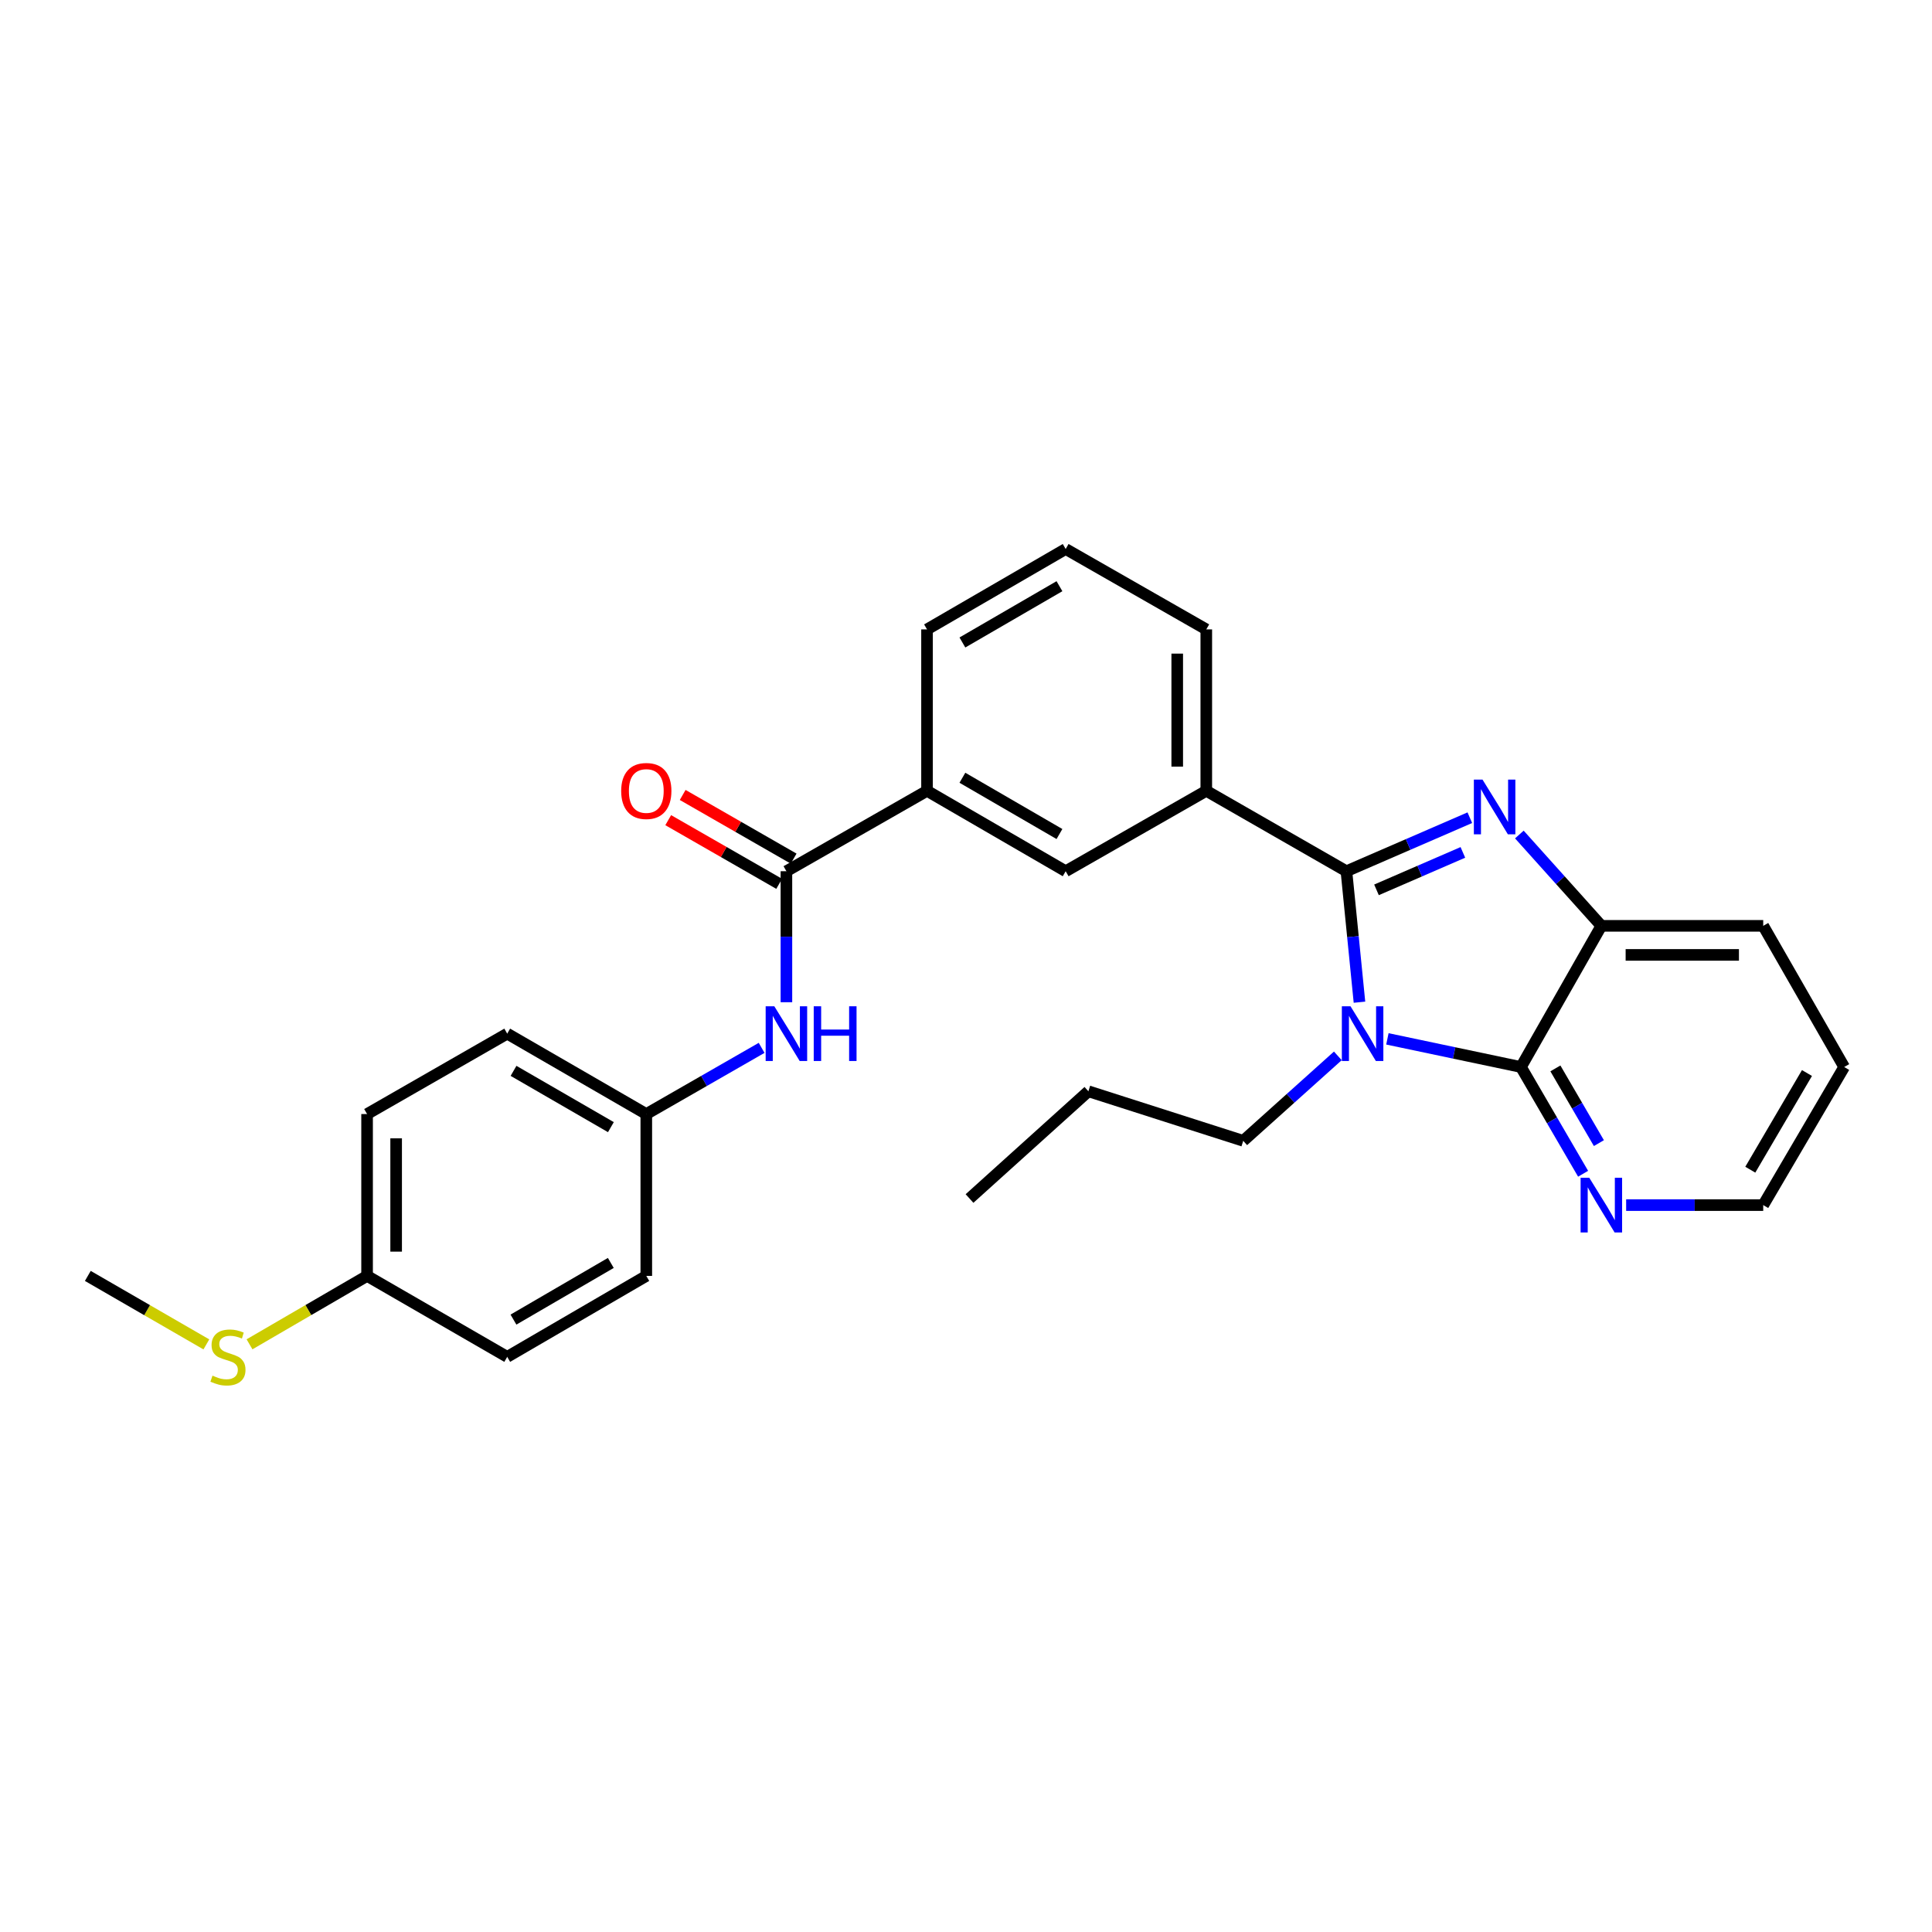 <?xml version='1.0' encoding='iso-8859-1'?>
<svg version='1.1' baseProfile='full'
              xmlns='http://www.w3.org/2000/svg'
                      xmlns:rdkit='http://www.rdkit.org/xml'
                      xmlns:xlink='http://www.w3.org/1999/xlink'
                  xml:space='preserve'
width='1000px' height='1000px' viewBox='0 0 1000 1000'>
<!-- END OF HEADER -->
<rect style='opacity:1.0;fill:#FFFFFF;stroke:none' width='1000' height='1000' x='0' y='0'> </rect>
<path class='bond-0' d='M 696.906,450.945 L 700.282,484.841' style='fill:none;fill-rule:evenodd;stroke:#000000;stroke-width:6px;stroke-linecap:butt;stroke-linejoin:miter;stroke-opacity:1' />
<path class='bond-0' d='M 700.282,484.841 L 703.658,518.737' style='fill:none;fill-rule:evenodd;stroke:#0000FF;stroke-width:6px;stroke-linecap:butt;stroke-linejoin:miter;stroke-opacity:1' />
<path class='bond-1' d='M 696.906,450.945 L 728.842,437.095' style='fill:none;fill-rule:evenodd;stroke:#000000;stroke-width:6px;stroke-linecap:butt;stroke-linejoin:miter;stroke-opacity:1' />
<path class='bond-1' d='M 728.842,437.095 L 760.778,423.244' style='fill:none;fill-rule:evenodd;stroke:#0000FF;stroke-width:6px;stroke-linecap:butt;stroke-linejoin:miter;stroke-opacity:1' />
<path class='bond-1' d='M 712.472,460.59 L 734.827,450.894' style='fill:none;fill-rule:evenodd;stroke:#000000;stroke-width:6px;stroke-linecap:butt;stroke-linejoin:miter;stroke-opacity:1' />
<path class='bond-1' d='M 734.827,450.894 L 757.182,441.198' style='fill:none;fill-rule:evenodd;stroke:#0000FF;stroke-width:6px;stroke-linecap:butt;stroke-linejoin:miter;stroke-opacity:1' />
<path class='bond-5' d='M 696.906,450.945 L 624.374,409.331' style='fill:none;fill-rule:evenodd;stroke:#000000;stroke-width:6px;stroke-linecap:butt;stroke-linejoin:miter;stroke-opacity:1' />
<path class='bond-2' d='M 718.113,537.714 L 752.679,544.998' style='fill:none;fill-rule:evenodd;stroke:#0000FF;stroke-width:6px;stroke-linecap:butt;stroke-linejoin:miter;stroke-opacity:1' />
<path class='bond-2' d='M 752.679,544.998 L 787.245,552.281' style='fill:none;fill-rule:evenodd;stroke:#000000;stroke-width:6px;stroke-linecap:butt;stroke-linejoin:miter;stroke-opacity:1' />
<path class='bond-11' d='M 692.463,546.518 L 667.978,568.506' style='fill:none;fill-rule:evenodd;stroke:#0000FF;stroke-width:6px;stroke-linecap:butt;stroke-linejoin:miter;stroke-opacity:1' />
<path class='bond-11' d='M 667.978,568.506 L 643.493,590.495' style='fill:none;fill-rule:evenodd;stroke:#000000;stroke-width:6px;stroke-linecap:butt;stroke-linejoin:miter;stroke-opacity:1' />
<path class='bond-3' d='M 786.416,431.943 L 807.637,455.579' style='fill:none;fill-rule:evenodd;stroke:#0000FF;stroke-width:6px;stroke-linecap:butt;stroke-linejoin:miter;stroke-opacity:1' />
<path class='bond-3' d='M 807.637,455.579 L 828.859,479.215' style='fill:none;fill-rule:evenodd;stroke:#000000;stroke-width:6px;stroke-linecap:butt;stroke-linejoin:miter;stroke-opacity:1' />
<path class='bond-9' d='M 787.245,552.281 L 803.329,579.907' style='fill:none;fill-rule:evenodd;stroke:#000000;stroke-width:6px;stroke-linecap:butt;stroke-linejoin:miter;stroke-opacity:1' />
<path class='bond-9' d='M 803.329,579.907 L 819.412,607.533' style='fill:none;fill-rule:evenodd;stroke:#0000FF;stroke-width:6px;stroke-linecap:butt;stroke-linejoin:miter;stroke-opacity:1' />
<path class='bond-9' d='M 805.069,553.002 L 816.327,572.34' style='fill:none;fill-rule:evenodd;stroke:#000000;stroke-width:6px;stroke-linecap:butt;stroke-linejoin:miter;stroke-opacity:1' />
<path class='bond-9' d='M 816.327,572.34 L 827.586,591.678' style='fill:none;fill-rule:evenodd;stroke:#0000FF;stroke-width:6px;stroke-linecap:butt;stroke-linejoin:miter;stroke-opacity:1' />
<path class='bond-28' d='M 787.245,552.281 L 828.859,479.215' style='fill:none;fill-rule:evenodd;stroke:#000000;stroke-width:6px;stroke-linecap:butt;stroke-linejoin:miter;stroke-opacity:1' />
<path class='bond-20' d='M 828.859,479.215 L 912.639,479.215' style='fill:none;fill-rule:evenodd;stroke:#000000;stroke-width:6px;stroke-linecap:butt;stroke-linejoin:miter;stroke-opacity:1' />
<path class='bond-20' d='M 841.426,494.256 L 900.072,494.256' style='fill:none;fill-rule:evenodd;stroke:#000000;stroke-width:6px;stroke-linecap:butt;stroke-linejoin:miter;stroke-opacity:1' />
<path class='bond-4' d='M 407.045,450.945 L 479.828,409.331' style='fill:none;fill-rule:evenodd;stroke:#000000;stroke-width:6px;stroke-linecap:butt;stroke-linejoin:miter;stroke-opacity:1' />
<path class='bond-6' d='M 407.045,450.945 L 407.045,484.847' style='fill:none;fill-rule:evenodd;stroke:#000000;stroke-width:6px;stroke-linecap:butt;stroke-linejoin:miter;stroke-opacity:1' />
<path class='bond-6' d='M 407.045,484.847 L 407.045,518.748' style='fill:none;fill-rule:evenodd;stroke:#0000FF;stroke-width:6px;stroke-linecap:butt;stroke-linejoin:miter;stroke-opacity:1' />
<path class='bond-10' d='M 410.788,444.422 L 382.072,427.945' style='fill:none;fill-rule:evenodd;stroke:#000000;stroke-width:6px;stroke-linecap:butt;stroke-linejoin:miter;stroke-opacity:1' />
<path class='bond-10' d='M 382.072,427.945 L 353.355,411.467' style='fill:none;fill-rule:evenodd;stroke:#FF0000;stroke-width:6px;stroke-linecap:butt;stroke-linejoin:miter;stroke-opacity:1' />
<path class='bond-10' d='M 403.302,457.469 L 374.586,440.991' style='fill:none;fill-rule:evenodd;stroke:#000000;stroke-width:6px;stroke-linecap:butt;stroke-linejoin:miter;stroke-opacity:1' />
<path class='bond-10' d='M 374.586,440.991 L 345.869,424.513' style='fill:none;fill-rule:evenodd;stroke:#FF0000;stroke-width:6px;stroke-linecap:butt;stroke-linejoin:miter;stroke-opacity:1' />
<path class='bond-8' d='M 624.374,409.331 L 551.591,450.945' style='fill:none;fill-rule:evenodd;stroke:#000000;stroke-width:6px;stroke-linecap:butt;stroke-linejoin:miter;stroke-opacity:1' />
<path class='bond-19' d='M 624.374,409.331 L 624.374,325.778' style='fill:none;fill-rule:evenodd;stroke:#000000;stroke-width:6px;stroke-linecap:butt;stroke-linejoin:miter;stroke-opacity:1' />
<path class='bond-19' d='M 609.333,396.798 L 609.333,338.311' style='fill:none;fill-rule:evenodd;stroke:#000000;stroke-width:6px;stroke-linecap:butt;stroke-linejoin:miter;stroke-opacity:1' />
<path class='bond-12' d='M 394.215,542.373 L 364.368,559.502' style='fill:none;fill-rule:evenodd;stroke:#0000FF;stroke-width:6px;stroke-linecap:butt;stroke-linejoin:miter;stroke-opacity:1' />
<path class='bond-12' d='M 364.368,559.502 L 334.522,576.632' style='fill:none;fill-rule:evenodd;stroke:#000000;stroke-width:6px;stroke-linecap:butt;stroke-linejoin:miter;stroke-opacity:1' />
<path class='bond-7' d='M 479.828,409.331 L 551.591,450.945' style='fill:none;fill-rule:evenodd;stroke:#000000;stroke-width:6px;stroke-linecap:butt;stroke-linejoin:miter;stroke-opacity:1' />
<path class='bond-7' d='M 498.138,402.562 L 548.372,431.692' style='fill:none;fill-rule:evenodd;stroke:#000000;stroke-width:6px;stroke-linecap:butt;stroke-linejoin:miter;stroke-opacity:1' />
<path class='bond-29' d='M 479.828,409.331 L 479.828,325.778' style='fill:none;fill-rule:evenodd;stroke:#000000;stroke-width:6px;stroke-linecap:butt;stroke-linejoin:miter;stroke-opacity:1' />
<path class='bond-23' d='M 841.694,623.761 L 877.166,623.761' style='fill:none;fill-rule:evenodd;stroke:#0000FF;stroke-width:6px;stroke-linecap:butt;stroke-linejoin:miter;stroke-opacity:1' />
<path class='bond-23' d='M 877.166,623.761 L 912.639,623.761' style='fill:none;fill-rule:evenodd;stroke:#000000;stroke-width:6px;stroke-linecap:butt;stroke-linejoin:miter;stroke-opacity:1' />
<path class='bond-25' d='M 643.493,590.495 L 563.349,564.841' style='fill:none;fill-rule:evenodd;stroke:#000000;stroke-width:6px;stroke-linecap:butt;stroke-linejoin:miter;stroke-opacity:1' />
<path class='bond-15' d='M 334.522,576.632 L 334.522,660.411' style='fill:none;fill-rule:evenodd;stroke:#000000;stroke-width:6px;stroke-linecap:butt;stroke-linejoin:miter;stroke-opacity:1' />
<path class='bond-16' d='M 334.522,576.632 L 262.533,535.009' style='fill:none;fill-rule:evenodd;stroke:#000000;stroke-width:6px;stroke-linecap:butt;stroke-linejoin:miter;stroke-opacity:1' />
<path class='bond-16' d='M 316.195,583.41 L 265.802,554.274' style='fill:none;fill-rule:evenodd;stroke:#000000;stroke-width:6px;stroke-linecap:butt;stroke-linejoin:miter;stroke-opacity:1' />
<path class='bond-13' d='M 190.001,660.411 L 190.001,576.632' style='fill:none;fill-rule:evenodd;stroke:#000000;stroke-width:6px;stroke-linecap:butt;stroke-linejoin:miter;stroke-opacity:1' />
<path class='bond-13' d='M 205.042,647.844 L 205.042,589.198' style='fill:none;fill-rule:evenodd;stroke:#000000;stroke-width:6px;stroke-linecap:butt;stroke-linejoin:miter;stroke-opacity:1' />
<path class='bond-14' d='M 190.001,660.411 L 159.575,678.113' style='fill:none;fill-rule:evenodd;stroke:#000000;stroke-width:6px;stroke-linecap:butt;stroke-linejoin:miter;stroke-opacity:1' />
<path class='bond-14' d='M 159.575,678.113 L 129.15,695.815' style='fill:none;fill-rule:evenodd;stroke:#CCCC00;stroke-width:6px;stroke-linecap:butt;stroke-linejoin:miter;stroke-opacity:1' />
<path class='bond-31' d='M 190.001,660.411 L 262.533,702.309' style='fill:none;fill-rule:evenodd;stroke:#000000;stroke-width:6px;stroke-linecap:butt;stroke-linejoin:miter;stroke-opacity:1' />
<path class='bond-24' d='M 106.813,695.855 L 76.133,678.133' style='fill:none;fill-rule:evenodd;stroke:#CCCC00;stroke-width:6px;stroke-linecap:butt;stroke-linejoin:miter;stroke-opacity:1' />
<path class='bond-24' d='M 76.133,678.133 L 45.455,660.411' style='fill:none;fill-rule:evenodd;stroke:#000000;stroke-width:6px;stroke-linecap:butt;stroke-linejoin:miter;stroke-opacity:1' />
<path class='bond-18' d='M 334.522,660.411 L 262.533,702.309' style='fill:none;fill-rule:evenodd;stroke:#000000;stroke-width:6px;stroke-linecap:butt;stroke-linejoin:miter;stroke-opacity:1' />
<path class='bond-18' d='M 316.157,653.696 L 265.765,683.025' style='fill:none;fill-rule:evenodd;stroke:#000000;stroke-width:6px;stroke-linecap:butt;stroke-linejoin:miter;stroke-opacity:1' />
<path class='bond-17' d='M 262.533,535.009 L 190.001,576.632' style='fill:none;fill-rule:evenodd;stroke:#000000;stroke-width:6px;stroke-linecap:butt;stroke-linejoin:miter;stroke-opacity:1' />
<path class='bond-22' d='M 624.374,325.778 L 551.591,284.164' style='fill:none;fill-rule:evenodd;stroke:#000000;stroke-width:6px;stroke-linecap:butt;stroke-linejoin:miter;stroke-opacity:1' />
<path class='bond-26' d='M 912.639,479.215 L 954.545,552.281' style='fill:none;fill-rule:evenodd;stroke:#000000;stroke-width:6px;stroke-linecap:butt;stroke-linejoin:miter;stroke-opacity:1' />
<path class='bond-21' d='M 479.828,325.778 L 551.591,284.164' style='fill:none;fill-rule:evenodd;stroke:#000000;stroke-width:6px;stroke-linecap:butt;stroke-linejoin:miter;stroke-opacity:1' />
<path class='bond-21' d='M 498.138,332.547 L 548.372,303.417' style='fill:none;fill-rule:evenodd;stroke:#000000;stroke-width:6px;stroke-linecap:butt;stroke-linejoin:miter;stroke-opacity:1' />
<path class='bond-30' d='M 912.639,623.761 L 954.545,552.281' style='fill:none;fill-rule:evenodd;stroke:#000000;stroke-width:6px;stroke-linecap:butt;stroke-linejoin:miter;stroke-opacity:1' />
<path class='bond-30' d='M 905.949,605.431 L 935.284,555.396' style='fill:none;fill-rule:evenodd;stroke:#000000;stroke-width:6px;stroke-linecap:butt;stroke-linejoin:miter;stroke-opacity:1' />
<path class='bond-27' d='M 563.349,564.841 L 501.822,620.351' style='fill:none;fill-rule:evenodd;stroke:#000000;stroke-width:6px;stroke-linecap:butt;stroke-linejoin:miter;stroke-opacity:1' />
<path  class='atom-1' d='M 699.019 520.849
L 708.299 535.849
Q 709.219 537.329, 710.699 540.009
Q 712.179 542.689, 712.259 542.849
L 712.259 520.849
L 716.019 520.849
L 716.019 549.169
L 712.139 549.169
L 702.179 532.769
Q 701.019 530.849, 699.779 528.649
Q 698.579 526.449, 698.219 525.769
L 698.219 549.169
L 694.539 549.169
L 694.539 520.849
L 699.019 520.849
' fill='#0000FF'/>
<path  class='atom-2' d='M 767.348 403.519
L 776.628 418.519
Q 777.548 419.999, 779.028 422.679
Q 780.508 425.359, 780.588 425.519
L 780.588 403.519
L 784.348 403.519
L 784.348 431.839
L 780.468 431.839
L 770.508 415.439
Q 769.348 413.519, 768.108 411.319
Q 766.908 409.119, 766.548 408.439
L 766.548 431.839
L 762.868 431.839
L 762.868 403.519
L 767.348 403.519
' fill='#0000FF'/>
<path  class='atom-7' d='M 400.785 520.849
L 410.065 535.849
Q 410.985 537.329, 412.465 540.009
Q 413.945 542.689, 414.025 542.849
L 414.025 520.849
L 417.785 520.849
L 417.785 549.169
L 413.905 549.169
L 403.945 532.769
Q 402.785 530.849, 401.545 528.649
Q 400.345 526.449, 399.985 525.769
L 399.985 549.169
L 396.305 549.169
L 396.305 520.849
L 400.785 520.849
' fill='#0000FF'/>
<path  class='atom-7' d='M 421.185 520.849
L 425.025 520.849
L 425.025 532.889
L 439.505 532.889
L 439.505 520.849
L 443.345 520.849
L 443.345 549.169
L 439.505 549.169
L 439.505 536.089
L 425.025 536.089
L 425.025 549.169
L 421.185 549.169
L 421.185 520.849
' fill='#0000FF'/>
<path  class='atom-10' d='M 822.599 609.601
L 831.879 624.601
Q 832.799 626.081, 834.279 628.761
Q 835.759 631.441, 835.839 631.601
L 835.839 609.601
L 839.599 609.601
L 839.599 637.921
L 835.719 637.921
L 825.759 621.521
Q 824.599 619.601, 823.359 617.401
Q 822.159 615.201, 821.799 614.521
L 821.799 637.921
L 818.119 637.921
L 818.119 609.601
L 822.599 609.601
' fill='#0000FF'/>
<path  class='atom-11' d='M 321.522 409.411
Q 321.522 402.611, 324.882 398.811
Q 328.242 395.011, 334.522 395.011
Q 340.802 395.011, 344.162 398.811
Q 347.522 402.611, 347.522 409.411
Q 347.522 416.291, 344.122 420.211
Q 340.722 424.091, 334.522 424.091
Q 328.282 424.091, 324.882 420.211
Q 321.522 416.331, 321.522 409.411
M 334.522 420.891
Q 338.842 420.891, 341.162 418.011
Q 343.522 415.091, 343.522 409.411
Q 343.522 403.851, 341.162 401.051
Q 338.842 398.211, 334.522 398.211
Q 330.202 398.211, 327.842 401.011
Q 325.522 403.811, 325.522 409.411
Q 325.522 415.131, 327.842 418.011
Q 330.202 420.891, 334.522 420.891
' fill='#FF0000'/>
<path  class='atom-15' d='M 109.987 712.029
Q 110.307 712.149, 111.627 712.709
Q 112.947 713.269, 114.387 713.629
Q 115.867 713.949, 117.307 713.949
Q 119.987 713.949, 121.547 712.669
Q 123.107 711.349, 123.107 709.069
Q 123.107 707.509, 122.307 706.549
Q 121.547 705.589, 120.347 705.069
Q 119.147 704.549, 117.147 703.949
Q 114.627 703.189, 113.107 702.469
Q 111.627 701.749, 110.547 700.229
Q 109.507 698.709, 109.507 696.149
Q 109.507 692.589, 111.907 690.389
Q 114.347 688.189, 119.147 688.189
Q 122.427 688.189, 126.147 689.749
L 125.227 692.829
Q 121.827 691.429, 119.267 691.429
Q 116.507 691.429, 114.987 692.589
Q 113.467 693.709, 113.507 695.669
Q 113.507 697.189, 114.267 698.109
Q 115.067 699.029, 116.187 699.549
Q 117.347 700.069, 119.267 700.669
Q 121.827 701.469, 123.347 702.269
Q 124.867 703.069, 125.947 704.709
Q 127.067 706.309, 127.067 709.069
Q 127.067 712.989, 124.427 715.109
Q 121.827 717.189, 117.467 717.189
Q 114.947 717.189, 113.027 716.629
Q 111.147 716.109, 108.907 715.189
L 109.987 712.029
' fill='#CCCC00'/>
</svg>
